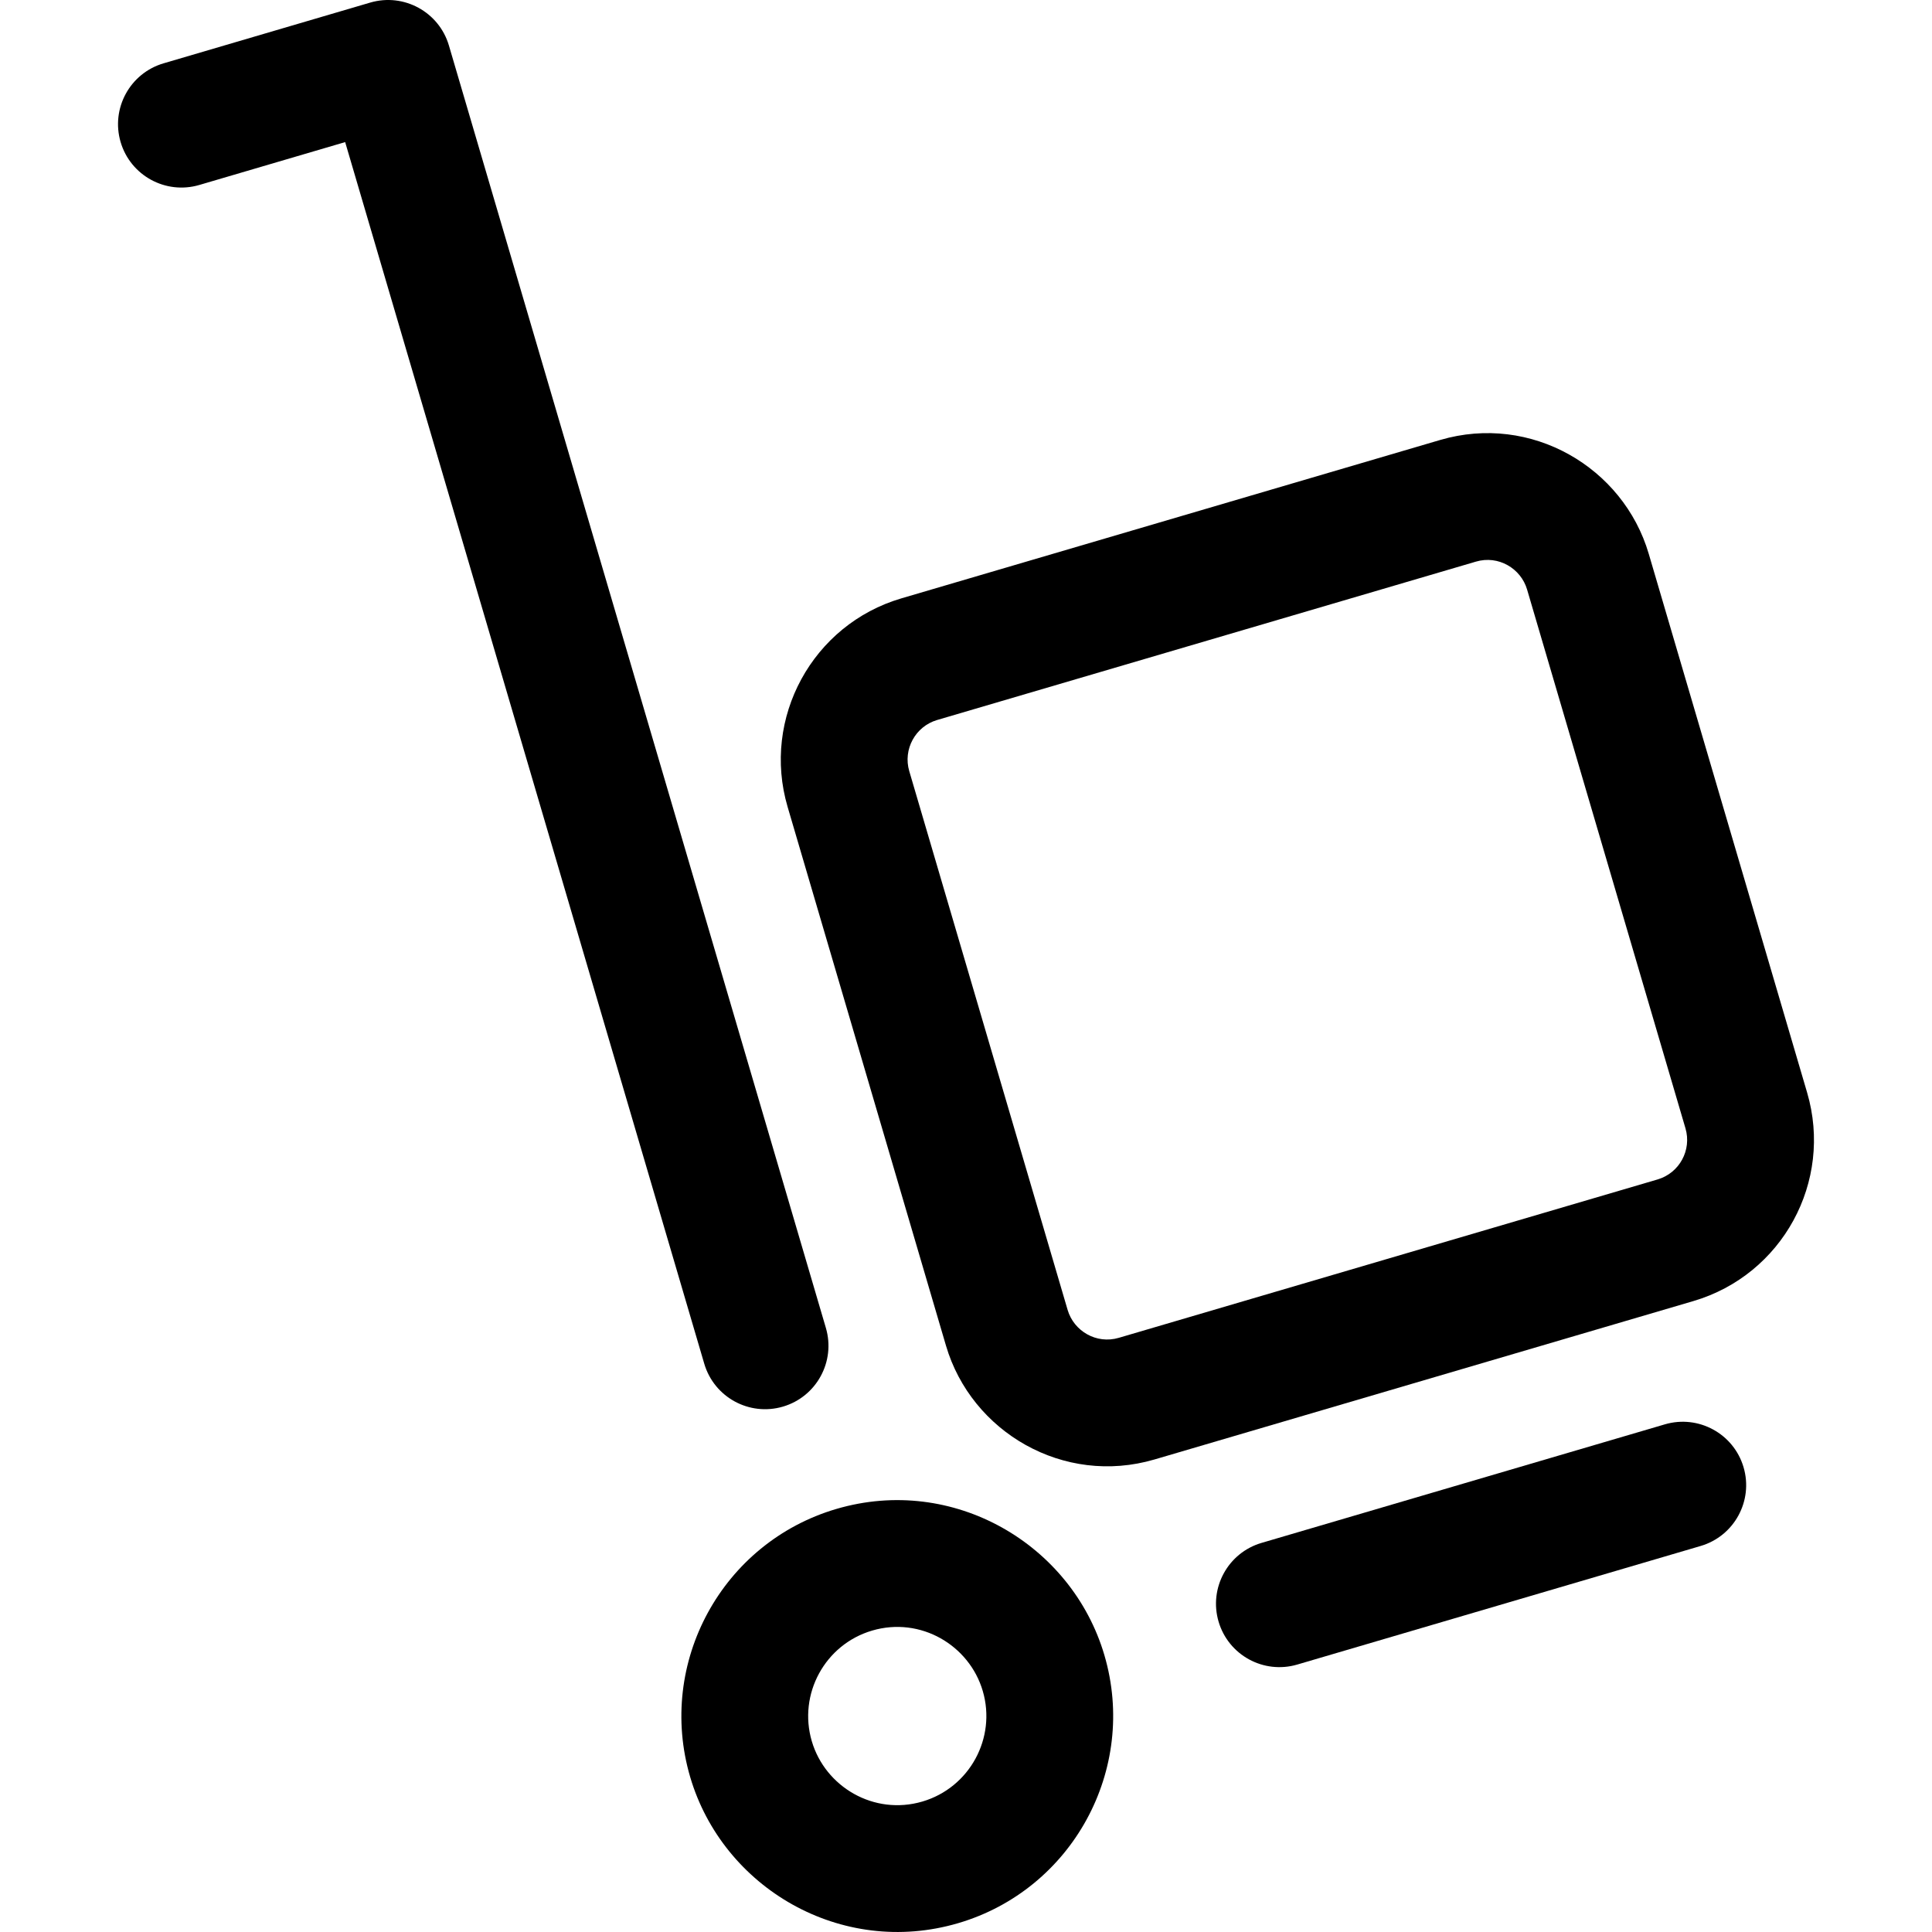 <?xml version="1.0" encoding="iso-8859-1"?>
<!-- Uploaded to: SVG Repo, www.svgrepo.com, Generator: SVG Repo Mixer Tools -->
<svg fill="#000000" height="800px" width="800px" version="1.1" id="Layer_1" xmlns="http://www.w3.org/2000/svg" xmlns:xlink="http://www.w3.org/1999/xlink" 
	 viewBox="0 0 512 512" xml:space="preserve">
<g>
	<g>
		<path d="M218.867,351.912L118.968,12.064c-2.617-8.902-11.954-13.991-20.856-11.38l-54.77,16.1
			c-8.901,2.617-13.996,11.955-11.38,20.856c2.617,8.9,11.951,13.991,20.856,11.38l38.653-11.363l95.162,323.732
			c2.608,8.879,11.922,14,20.854,11.38C216.388,370.151,221.483,360.814,218.867,351.912z"/>
	</g>
</g>
<g>
	<g>
		<path d="M462.066,388.845c-2.616-8.902-11.952-13.993-20.855-11.38l-106.896,31.423c-8.902,2.617-13.996,11.955-11.379,20.856
			c2.608,8.877,11.921,14,20.855,11.38l106.896-31.423C459.588,407.084,464.683,397.746,462.066,388.845z"/>
	</g>
</g>
<g>
	<g>
		<path d="M478.902,289.536L436.93,146.754c-6.733-22.905-31.169-37.234-55.266-30.157L238.882,158.57
			c-23.55,6.924-37.078,31.714-30.156,55.266l41.971,142.781c6.733,22.905,31.169,37.234,55.266,30.157l142.783-41.971
			C472.349,337.865,485.842,313.146,478.902,289.536z M439.271,312.567l-142.783,41.971c-5.944,1.753-11.91-1.8-13.555-7.396
			l-41.97-142.783c-1.699-5.776,1.619-11.856,7.396-13.554l142.781-41.971c5.945-1.753,11.91,1.801,13.554,7.396l41.972,142.783
			C448.368,304.802,445.06,310.866,439.271,312.567z"/>
	</g>
</g>
<g>
	<g>
		<path d="M292.676,438.638c-8.652-29.432-40.06-47.86-71.024-38.755c-30.265,8.896-47.651,40.758-38.753,71.023
			c8.652,29.432,40.058,47.859,71.022,38.753C284.184,500.764,301.571,468.903,292.676,438.638z M244.444,477.426
			c-12.869,3.777-25.758-3.906-29.311-15.994c-3.672-12.491,3.502-25.641,15.992-29.312c12.848-3.778,25.756,3.893,29.313,15.993
			C264.111,460.604,256.936,473.753,244.444,477.426z"/>
	</g>
</g>
</svg>